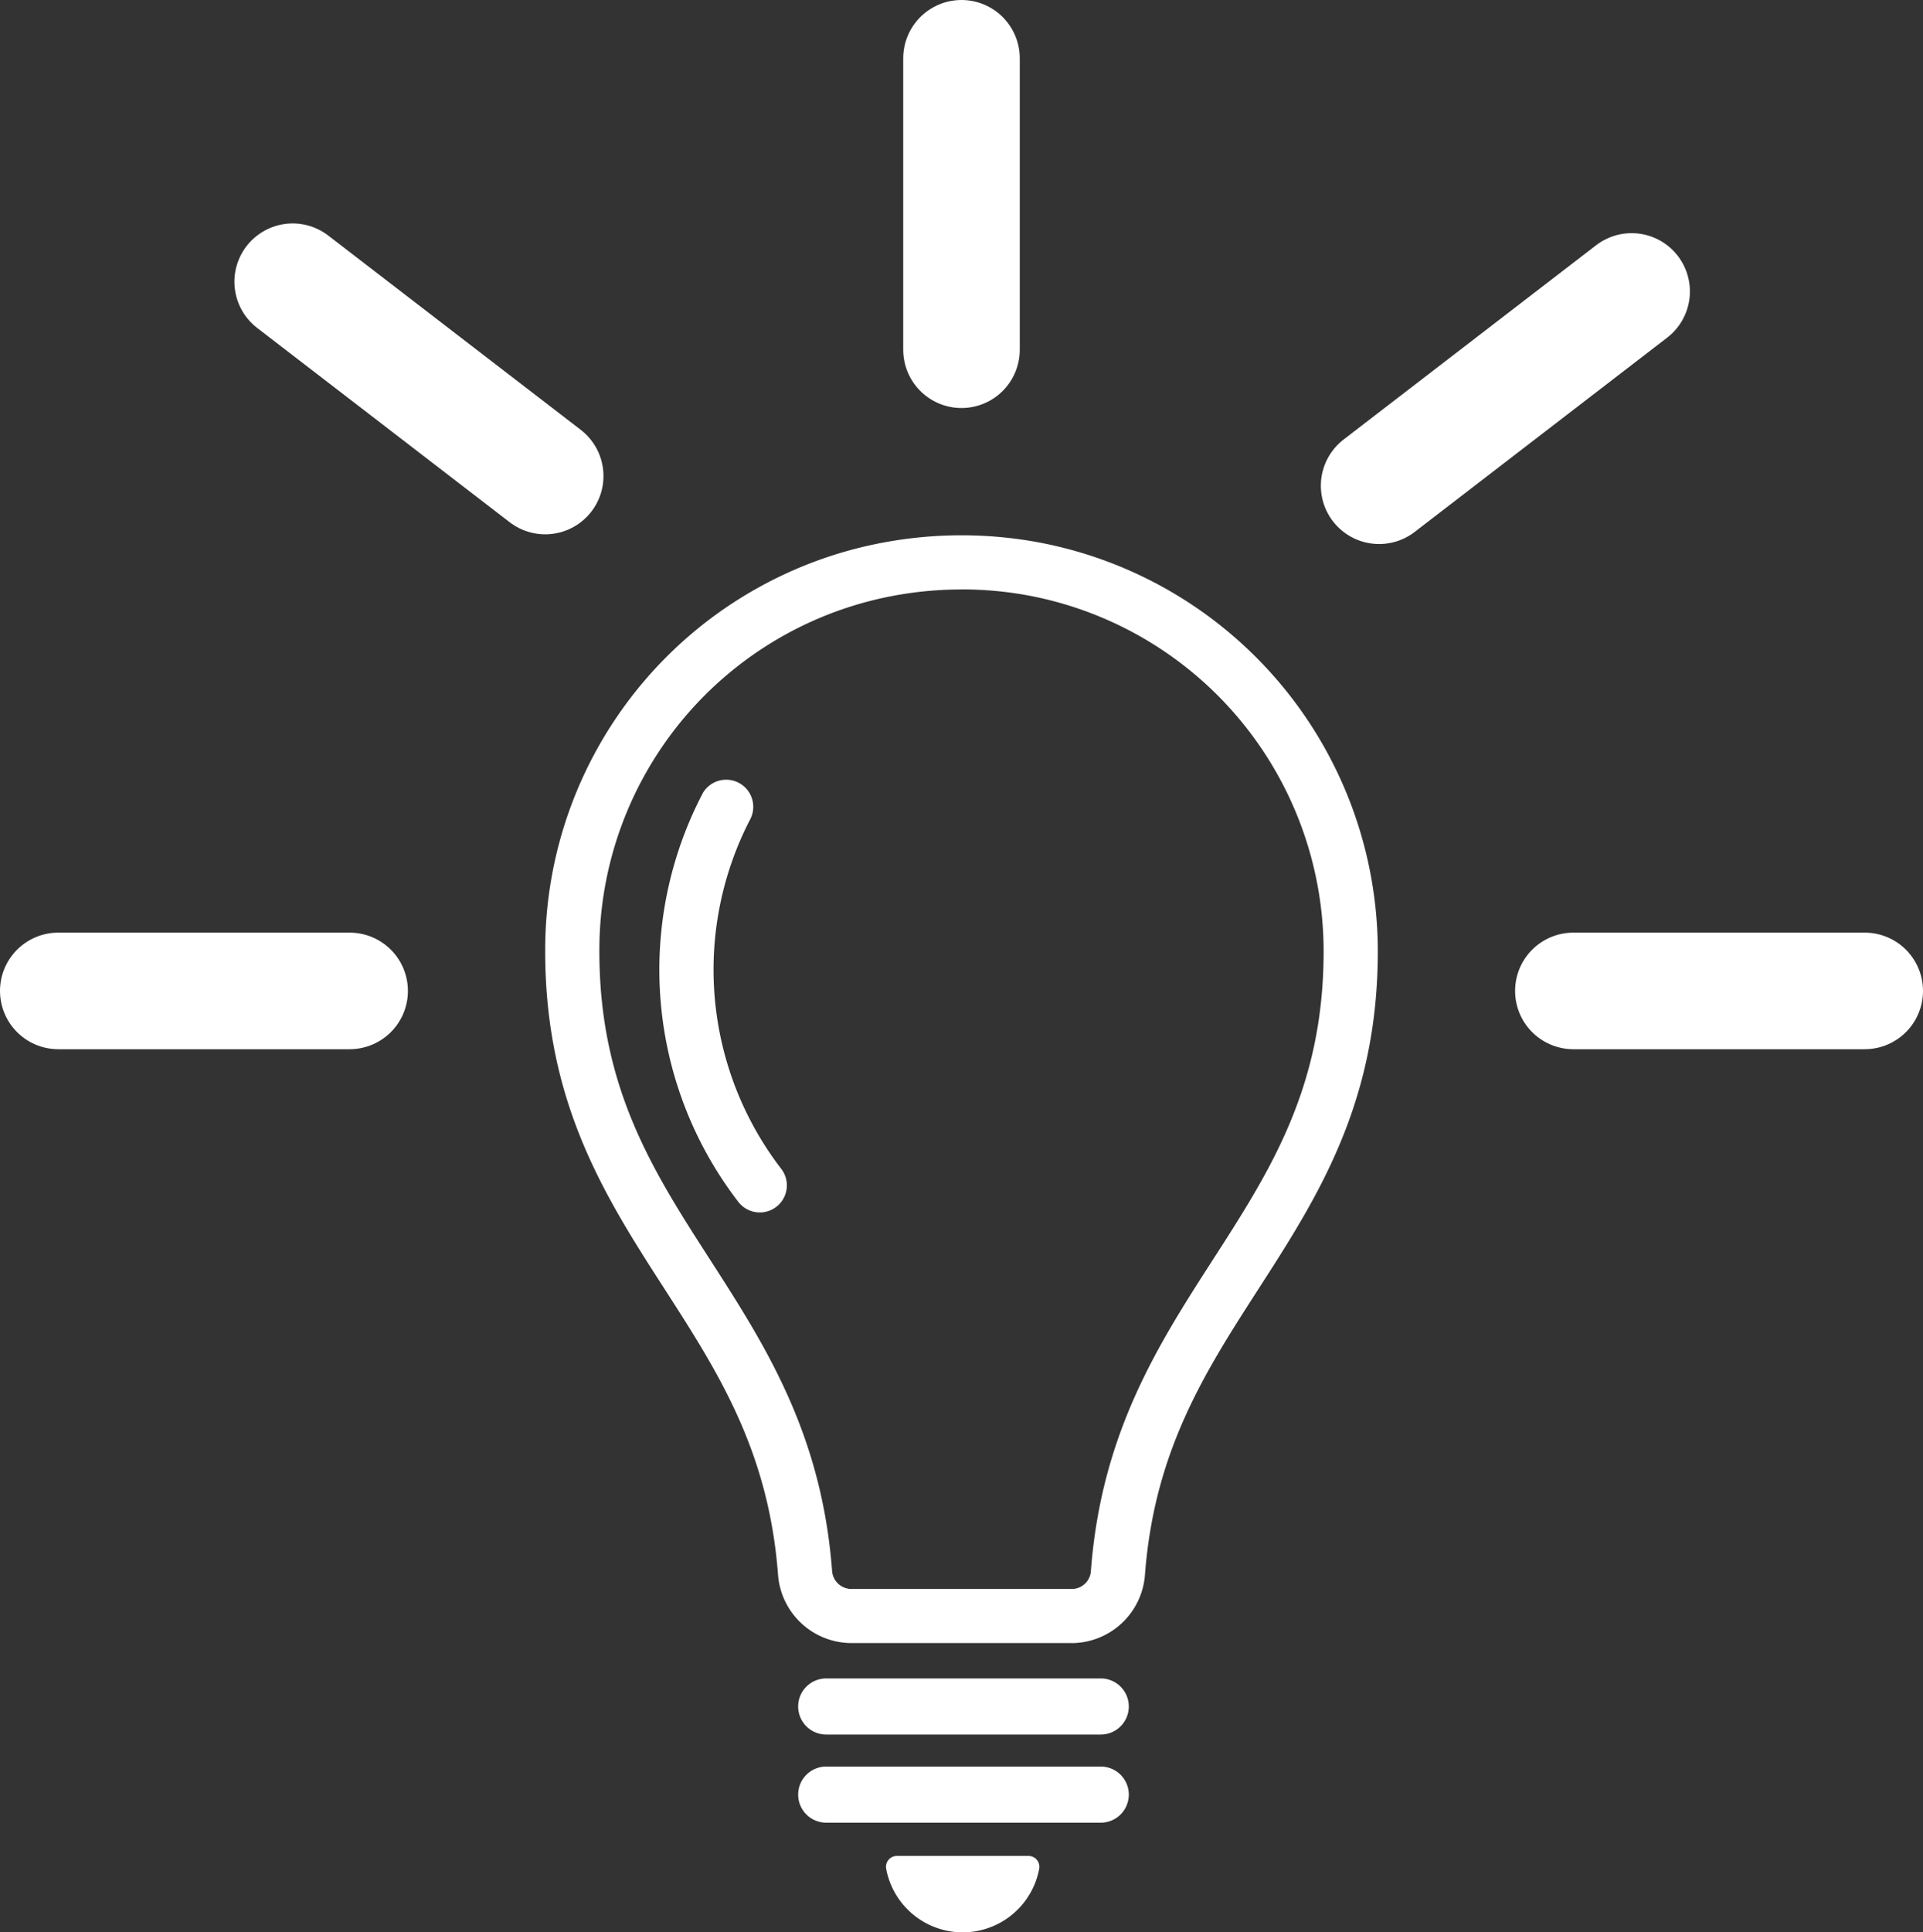 <svg xmlns="http://www.w3.org/2000/svg" xmlns:xlink="http://www.w3.org/1999/xlink" width="99" height="99.449" viewBox="0 0 99 99.449"><rect x="0" y="0" width="99" height="99.449" fill="#333333" stroke="none"/><defs><clipPath id="clip-path"><rect id="Rectangle_23" data-name="Rectangle 23" width="42.864" height="71.898" fill="#fff"></rect></clipPath></defs><g id="Know_Icon" data-name="Know Icon" transform="translate(-817.5 -1207.5)"><g id="Group_18" data-name="Group 18" transform="translate(845.568 1235.051)"><g id="Group_17" data-name="Group 17" clip-path="url(#clip-path)"><path id="Path_66" data-name="Path 66" d="M166.642,685.356H152.507a1.444,1.444,0,1,1,0-2.888h14.134a1.444,1.444,0,1,1,0,2.888" transform="translate(-138.04 -623.634)" fill="#fff"></path><path id="Path_67" data-name="Path 67" d="M166.642,737.968H152.507a1.444,1.444,0,1,1,0-2.888h14.134a1.444,1.444,0,1,1,0,2.888" transform="translate(-138.04 -671.71)" fill="#fff"></path><path id="Path_68" data-name="Path 68" d="M204.069,788.4a.561.561,0,0,0-.551.662,4.008,4.008,0,0,0,7.879,0,.561.561,0,0,0-.551-.662Z" transform="translate(-185.964 -720.43)" fill="#fff"></path><path id="Path_69" data-name="Path 69" d="M27.106,57.014H15.757a3.8,3.8,0,0,1-3.769-3.5c-.481-6.4-3.092-10.453-5.856-14.745C3.117,34.09,0,29.249,0,21.423A21.326,21.326,0,0,1,17.976.274,21.873,21.873,0,0,1,25.4.363,21.423,21.423,0,0,1,42.864,21.423c0,7.827-3.117,12.667-6.132,17.348-2.765,4.292-5.376,8.346-5.856,14.745a3.8,3.8,0,0,1-3.769,3.5M21.428,2.788a18.875,18.875,0,0,0-3.006.239,18.548,18.548,0,0,0-15.633,18.4c0,7.007,2.763,11.3,5.688,15.838,2.831,4.4,5.759,8.942,6.293,16.046a1,1,0,0,0,.987.918H27.106a.984.984,0,0,0,.987-.918c.534-7.1,3.462-11.65,6.293-16.046,2.925-4.541,5.688-8.831,5.688-15.838A18.632,18.632,0,0,0,24.887,3.1a18.905,18.905,0,0,0-3.459-.316" transform="translate(0 0)" fill="#fff"></path><path id="Path_70" data-name="Path 70" d="M73.3,167.894a1.392,1.392,0,0,1-1.128-.574,19.584,19.584,0,0,1-1.788-21.036,1.395,1.395,0,0,1,2.406,1.411,16.819,16.819,0,0,0,1.637,17.984,1.394,1.394,0,0,1-1.126,2.216" transform="translate(-62.254 -133.044)" fill="#fff"></path></g></g><line id="Line_1" data-name="Line 1" x1="15" transform="translate(820.5 1258.5)" fill="none" stroke="#fff" stroke-linecap="round" stroke-width="6"></line><line id="Line_4" data-name="Line 4" x1="15" transform="translate(898.5 1258.5)" fill="none" stroke="#fff" stroke-linecap="round" stroke-width="6"></line><line id="Line_2" data-name="Line 2" x1="13" y1="10" transform="translate(832.568 1222)" fill="none" stroke="#fff" stroke-linecap="round" stroke-width="6"></line><line id="Line_5" data-name="Line 5" y1="10" x2="13" transform="translate(888.5 1222.5)" fill="none" stroke="#fff" stroke-linecap="round" stroke-width="6"></line><line id="Line_3" data-name="Line 3" y1="15" transform="translate(867 1210.5)" fill="none" stroke="#fff" stroke-linecap="round" stroke-width="6"></line></g></svg>